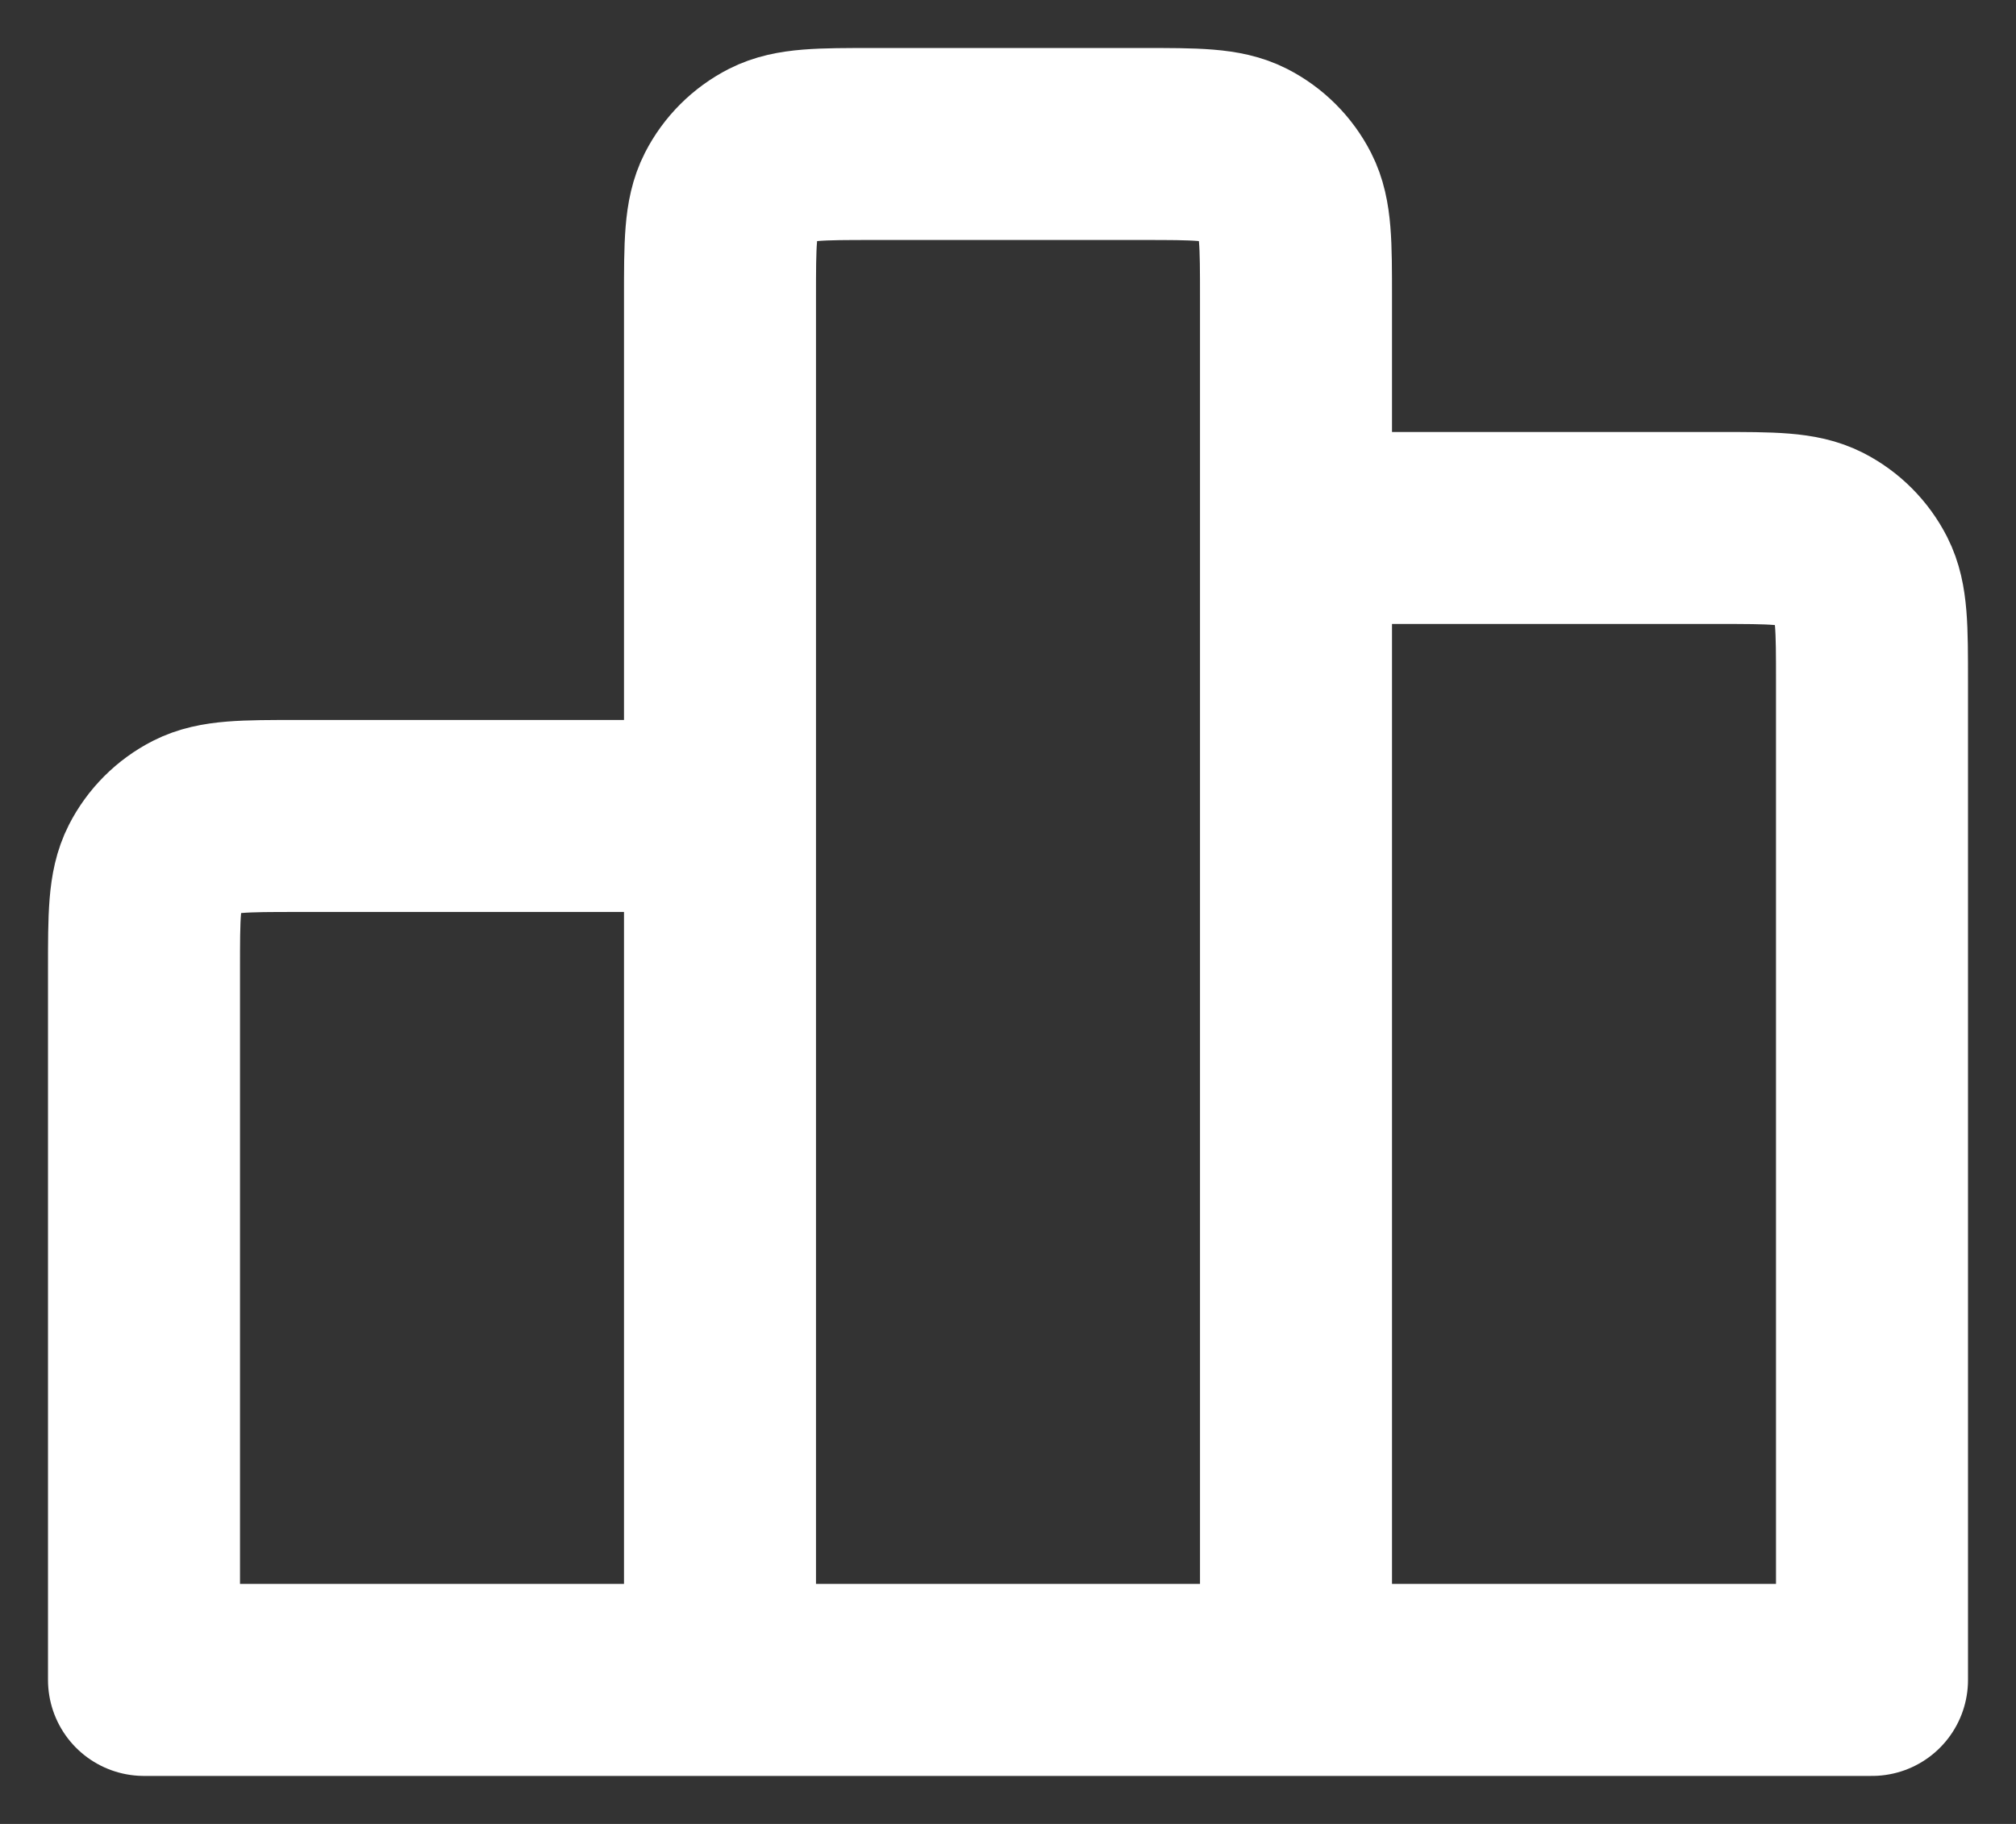 <svg width="21" height="19" viewBox="0 0 21 19" fill="none" xmlns="http://www.w3.org/2000/svg">
<rect x="0" y="0" width="21" height="19" fill="#333333" stroke="none"/>
<path d="M7.5 8.5V17.5M7.5 8.5H3.1C2.54 8.5 2.26 8.5 2.046 8.609C1.858 8.705 1.705 8.858 1.609 9.046C1.5 9.26 1.5 9.54 1.5 10.1V17.5H7.5M7.5 8.5V3.1C7.5 2.54 7.5 2.26 7.609 2.046C7.705 1.858 7.858 1.705 8.046 1.609C8.26 1.5 8.54 1.5 9.1 1.5H11.9C12.46 1.5 12.74 1.5 12.954 1.609C13.142 1.705 13.295 1.858 13.391 2.046C13.5 2.26 13.5 2.54 13.5 3.1V5.5M7.5 17.5H13.5M13.5 17.5L19.5 17.5V7.1C19.5 6.54 19.5 6.26 19.391 6.046C19.295 5.858 19.143 5.705 18.955 5.609C18.741 5.5 18.46 5.5 17.9 5.5H13.5M13.5 17.5V5.5" stroke="white" stroke-width="2" stroke-linecap="round" stroke-linejoin="round"/>
</svg>
